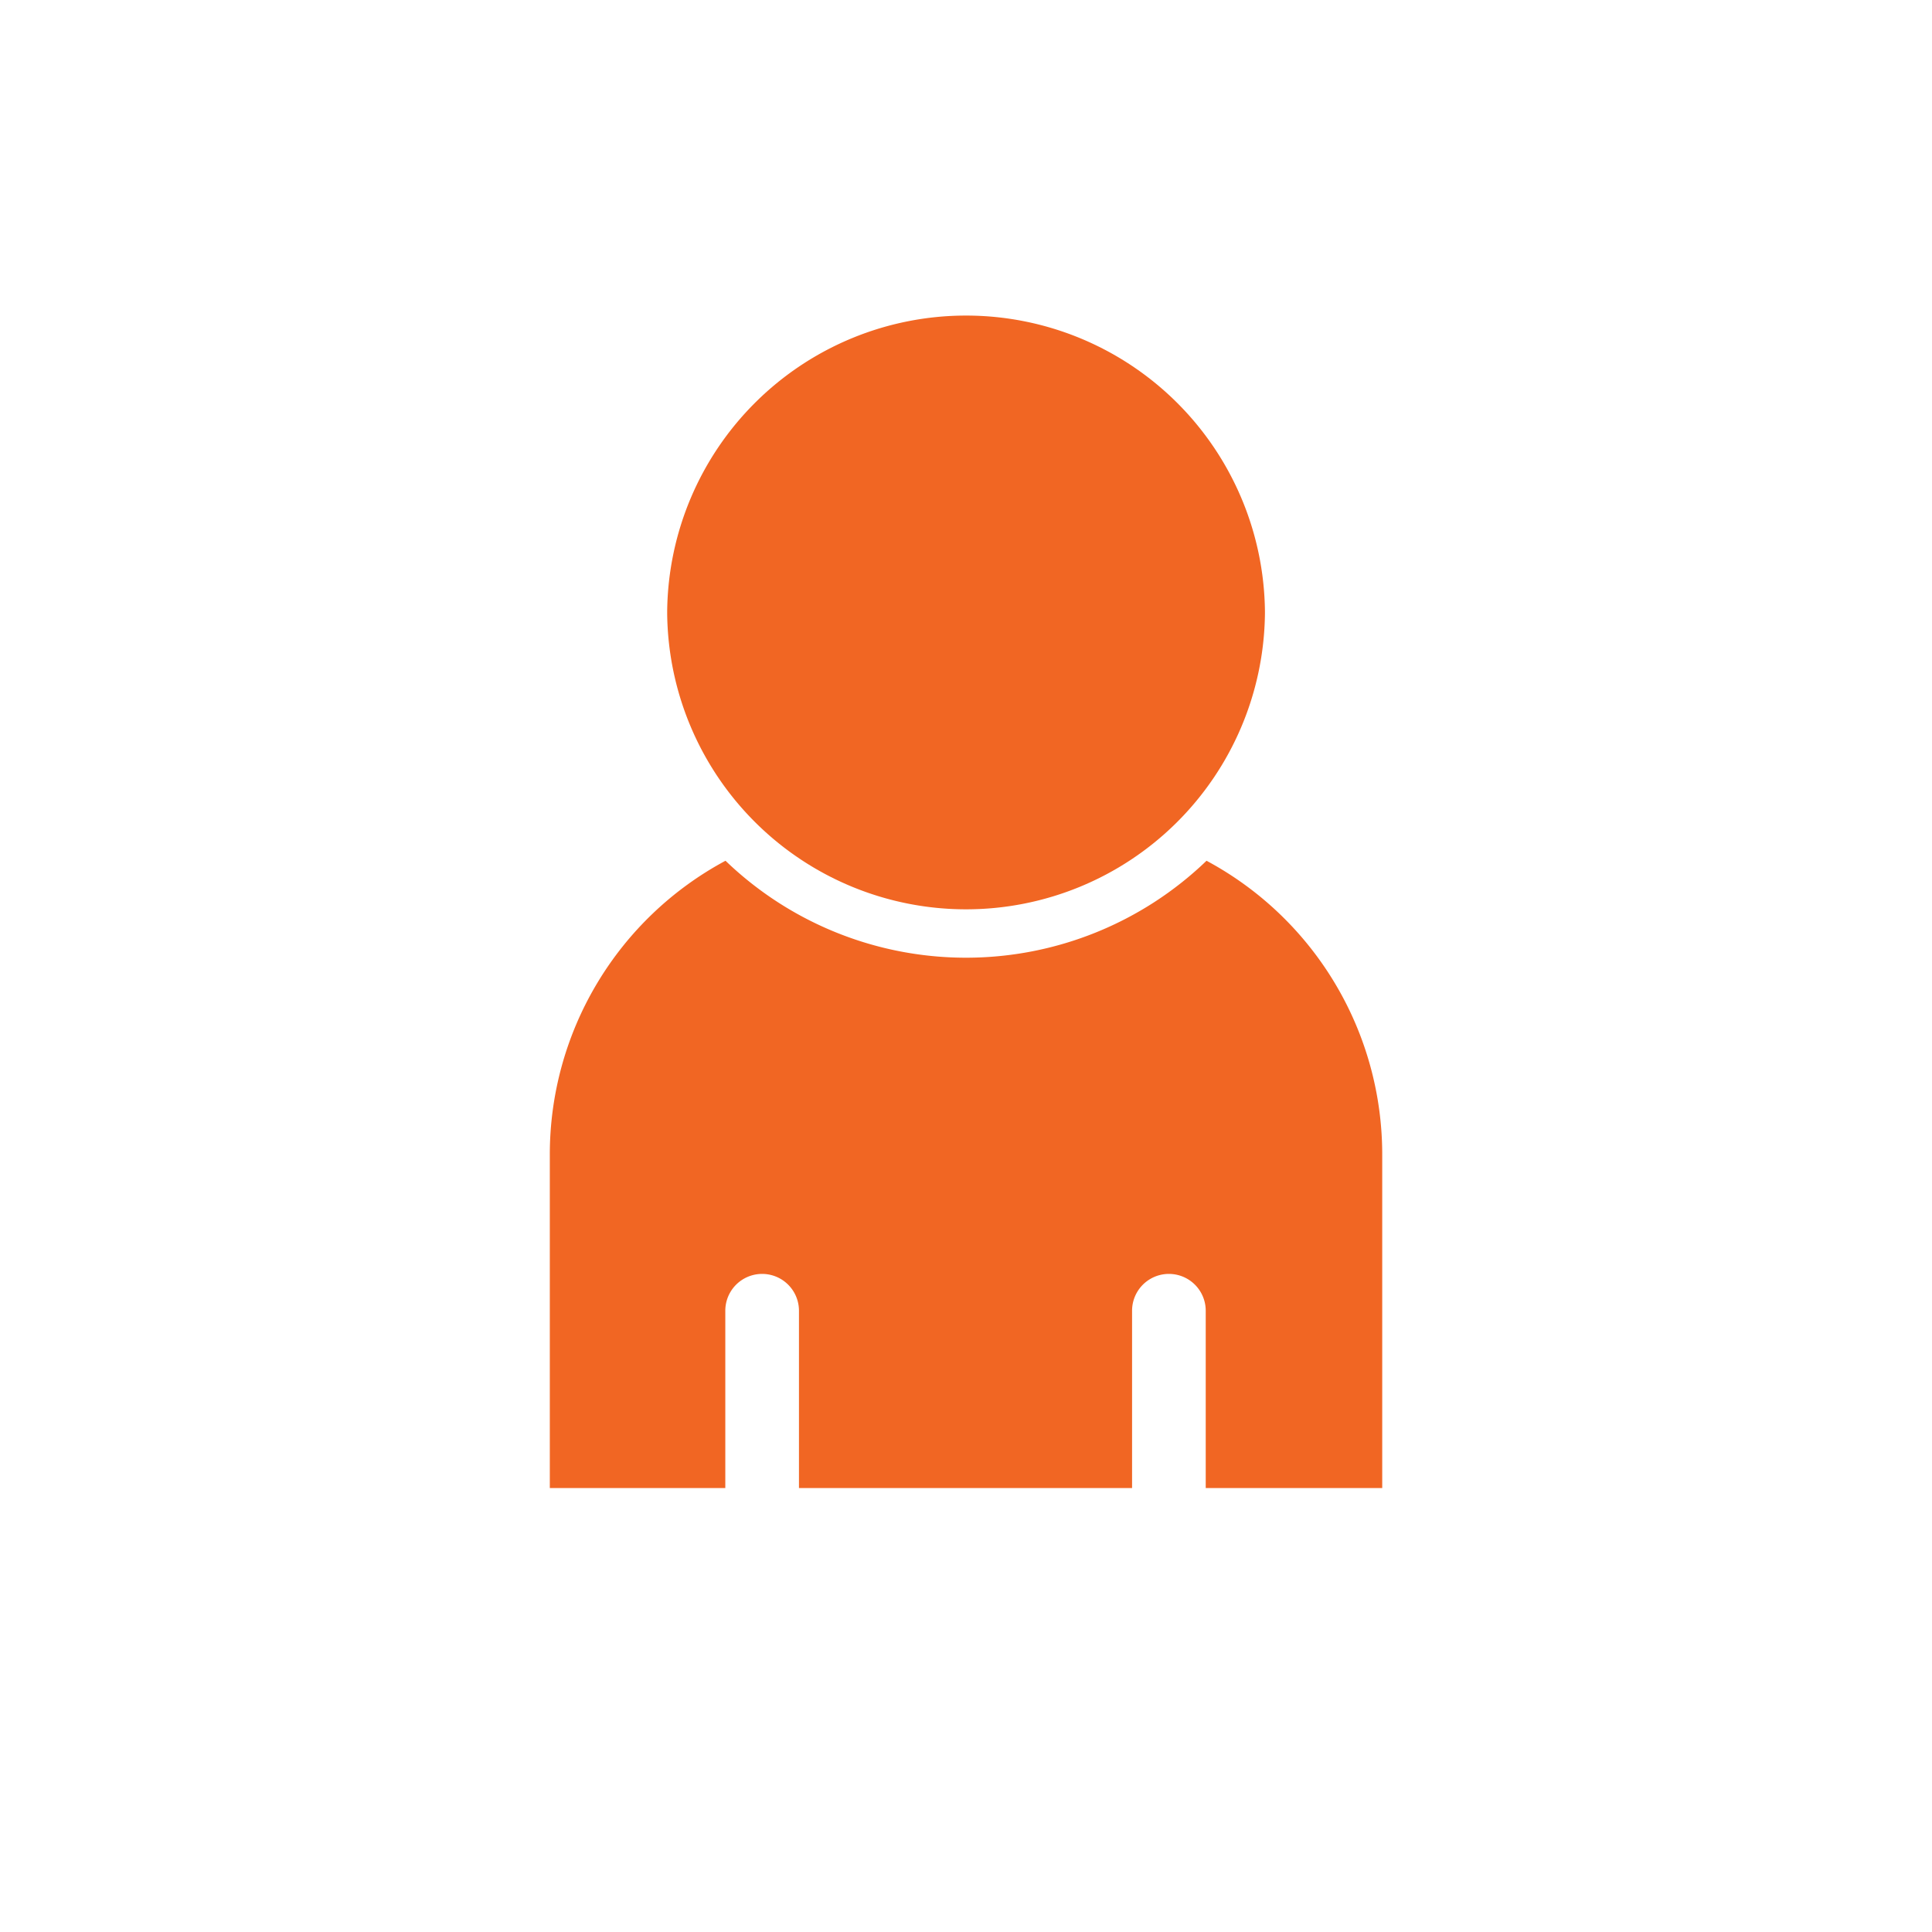 <svg xmlns="http://www.w3.org/2000/svg" viewBox="0 0 480 480"><defs><style>.cls-1{fill:#f16623;}</style></defs><g id="Layer_8" data-name="Layer 8"><path class="cls-1" d="M165.74,151.8h0c0,.12,0,.24,0,.36Z"/><path class="cls-1" d="M314.27,151.8v.36c0-.12,0-.24,0-.36Z"/><path class="cls-1" d="M165.74,152.16c0,.12,0,.24,0,.36h0Z"/><path class="cls-1" d="M314.27,152.16v.36h0C314.27,152.4,314.27,152.28,314.27,152.16Z"/></g><g id="Layer_15" data-name="Layer 15"><path class="cls-1" d="M314.27,152.16c0,.12,0,.24,0,.36a74.26,74.26,0,0,1-148.51,0c0-.12,0-.24,0-.36s0-.24,0-.36a74.26,74.26,0,0,1,148.51,0C314.27,151.92,314.27,152,314.27,152.16Z"/><path class="cls-1" d="M343.41,286.85V369.7H299.56V325.65a9.15,9.15,0,0,0-18.3,0V369.7H198.5V325.65a9.15,9.15,0,0,0-18.3,0V369.7H136.6V286.85a82.8,82.8,0,0,1,43.65-73,86.16,86.16,0,0,0,119.51,0A82.82,82.82,0,0,1,343.41,286.85Z"/></g></svg>